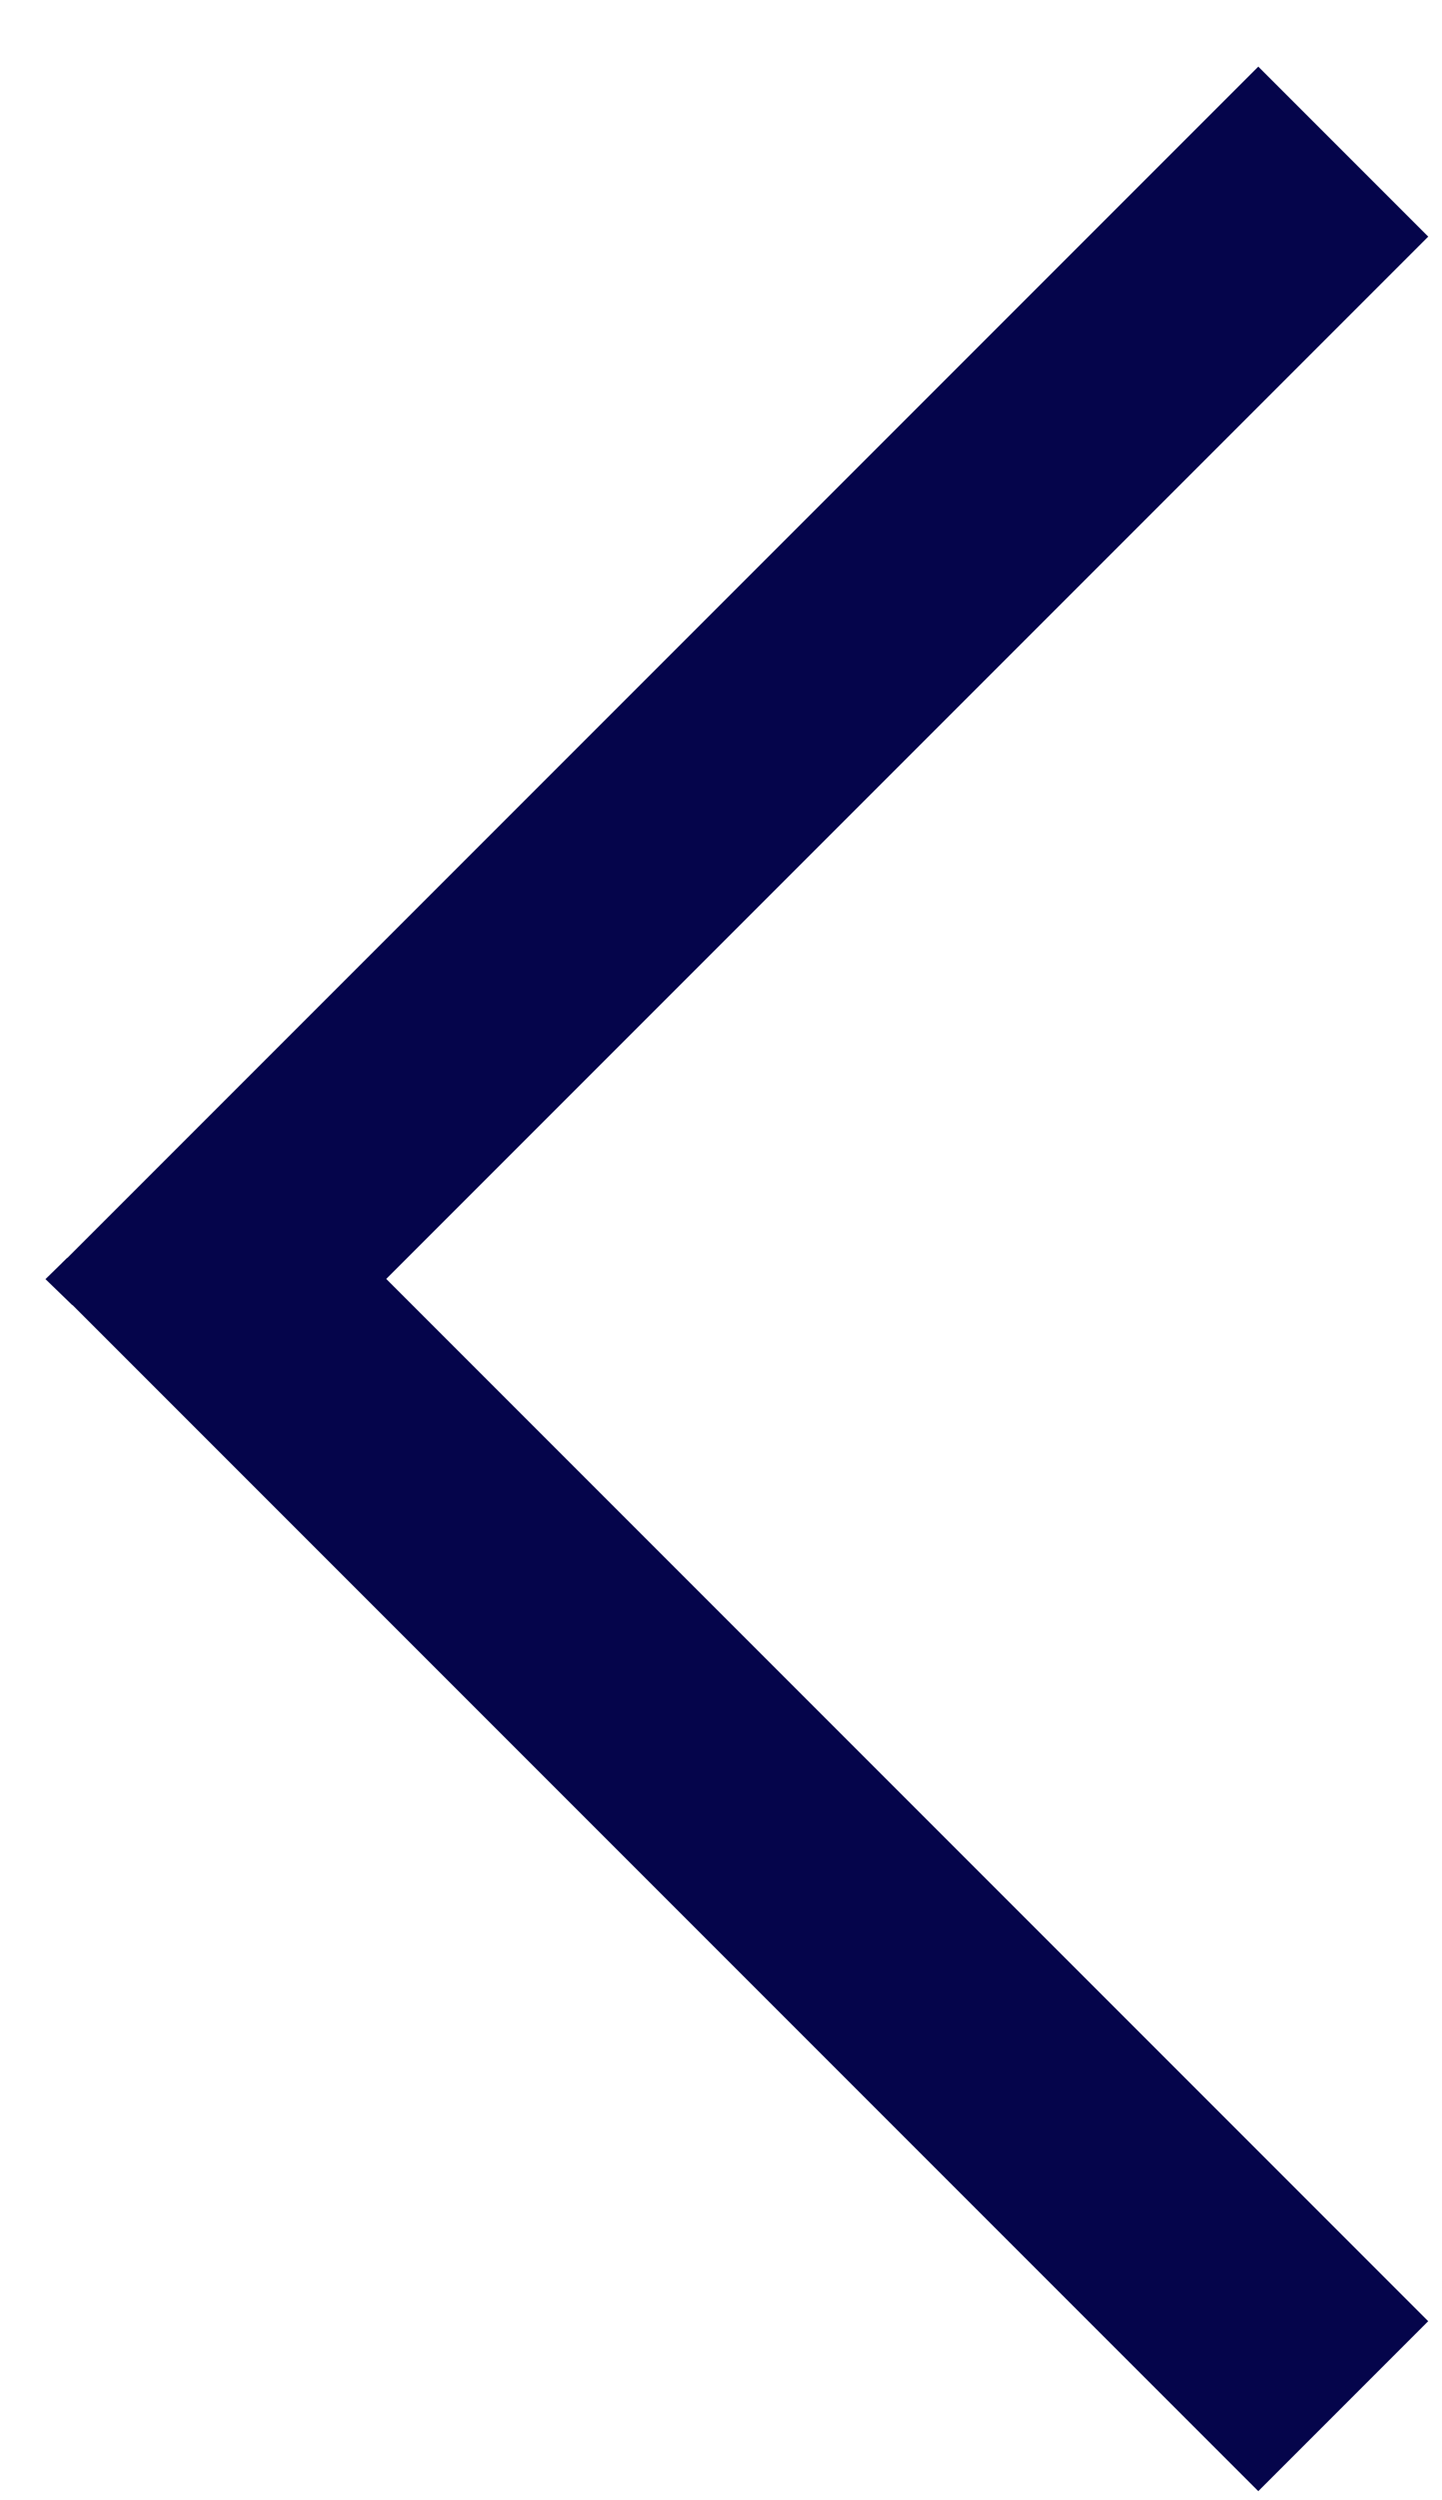 <svg width="15" height="26" viewBox="0 0 15 26" fill="none" xmlns="http://www.w3.org/2000/svg">
<rect width="2.5" height="17.6" transform="matrix(0.707 -0.707 -0.707 -0.707 13.089 25.906)" fill="#05054B"/>
<rect x="13.089" y="0.693" width="2.5" height="17.6" transform="rotate(45 13.089 0.693)" fill="#05054B"/>
<path fill-rule="evenodd" clip-rule="evenodd" d="M0.752 13.572L0.473 13.302L0.698 13.082L1.031 13.304L0.752 13.572Z" fill="#05054B"/>
</svg>
